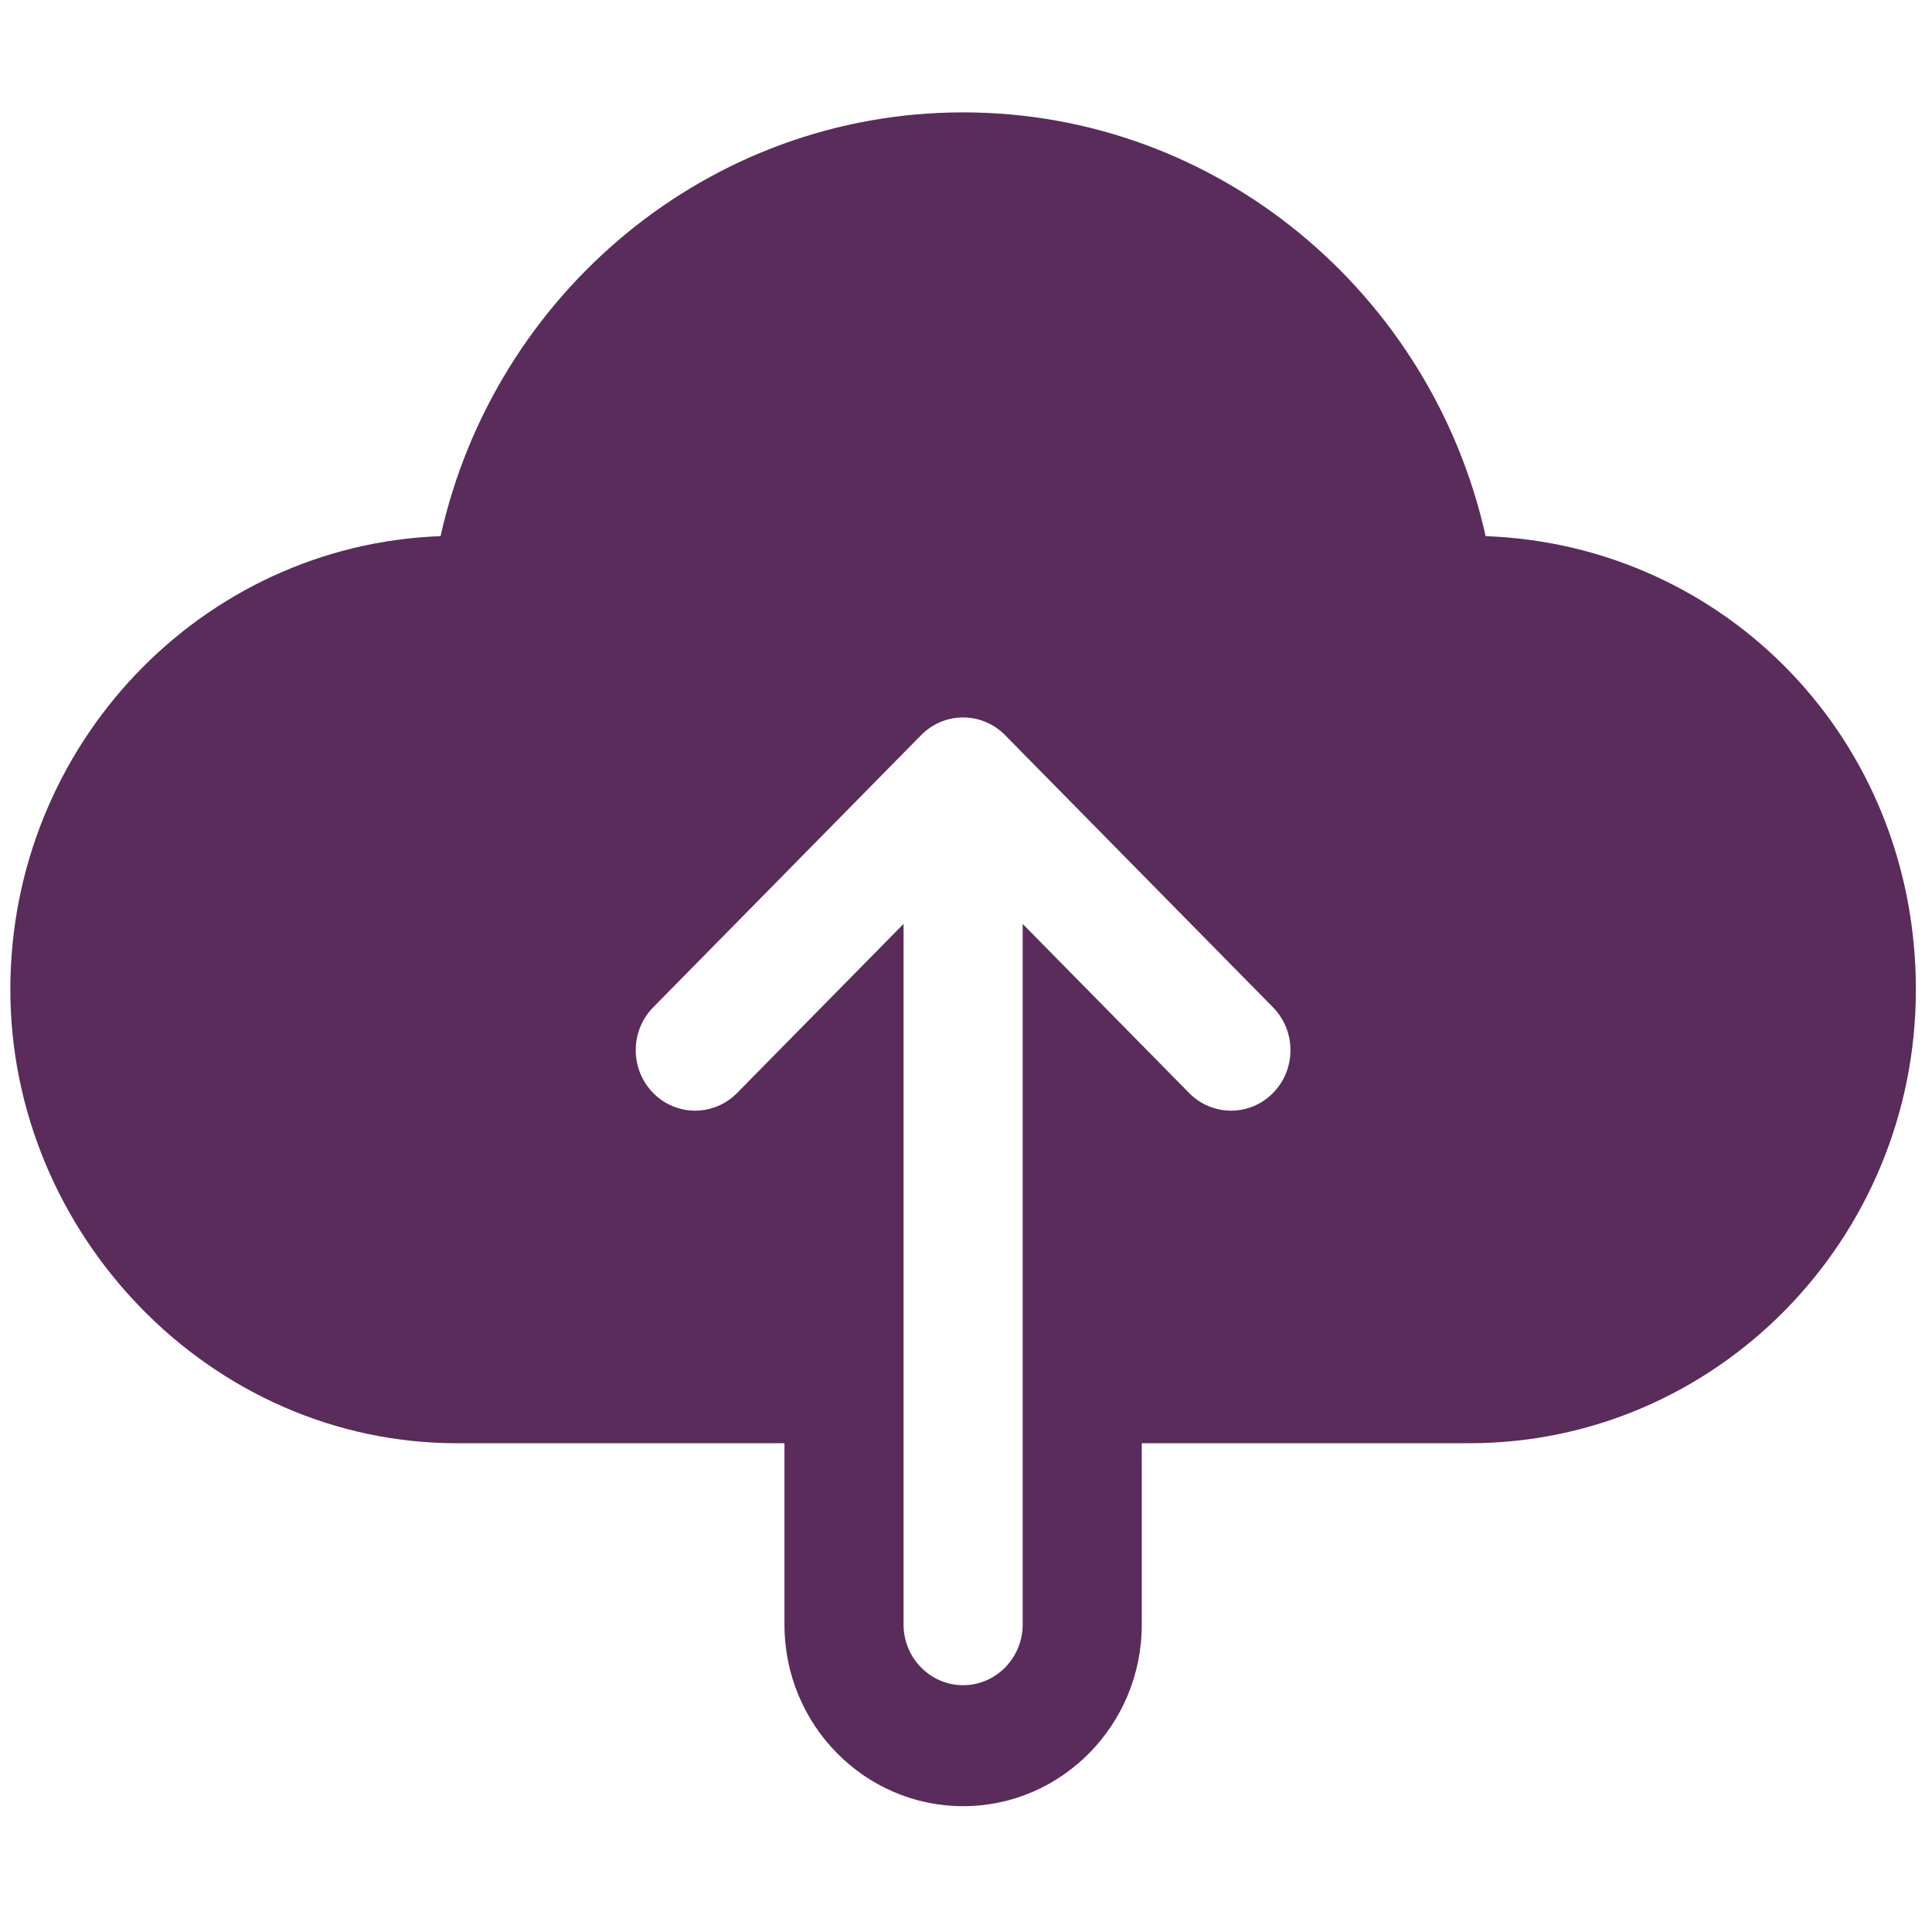 <svg width="73" height="73" viewBox="0 0 73 73" fill="none" xmlns="http://www.w3.org/2000/svg">
<g clip-path="url(#clip0_8452_50525)">
<path fill-rule="evenodd" clip-rule="evenodd" d="M29.641 54.532V61.389C29.641 65.172 32.667 68.246 36.391 68.246C40.114 68.246 43.141 65.172 43.141 61.389V54.532H55.516C64.831 54.532 72.391 46.852 72.391 37.389C72.391 27.926 65.168 20.589 56.134 20.258C54.098 11.103 46.021 4.246 36.391 4.246C26.761 4.246 18.683 11.103 16.647 20.258C7.613 20.589 0.391 28.143 0.391 37.389C0.391 46.635 7.951 54.532 17.266 54.532H29.641ZM34.141 34.909V61.389C34.141 62.646 35.153 63.675 36.391 63.675C37.628 63.675 38.641 62.646 38.641 61.389V34.909L44.929 41.297C45.807 42.189 47.224 42.189 48.102 41.297C48.979 40.406 48.979 38.955 48.102 38.063L37.977 27.777C37.099 26.886 35.682 26.886 34.804 27.777L24.679 38.063C23.802 38.955 23.802 40.406 24.679 41.297C25.557 42.189 26.974 42.189 27.852 41.297L34.141 34.909Z" fill="#592C5B"/>
</g>
<defs>
<clipPath id="clip0_8452_50525">
<rect width="72" height="72" fill="white" transform="translate(0.391 0.246)"/>
</clipPath>
</defs>
</svg>
